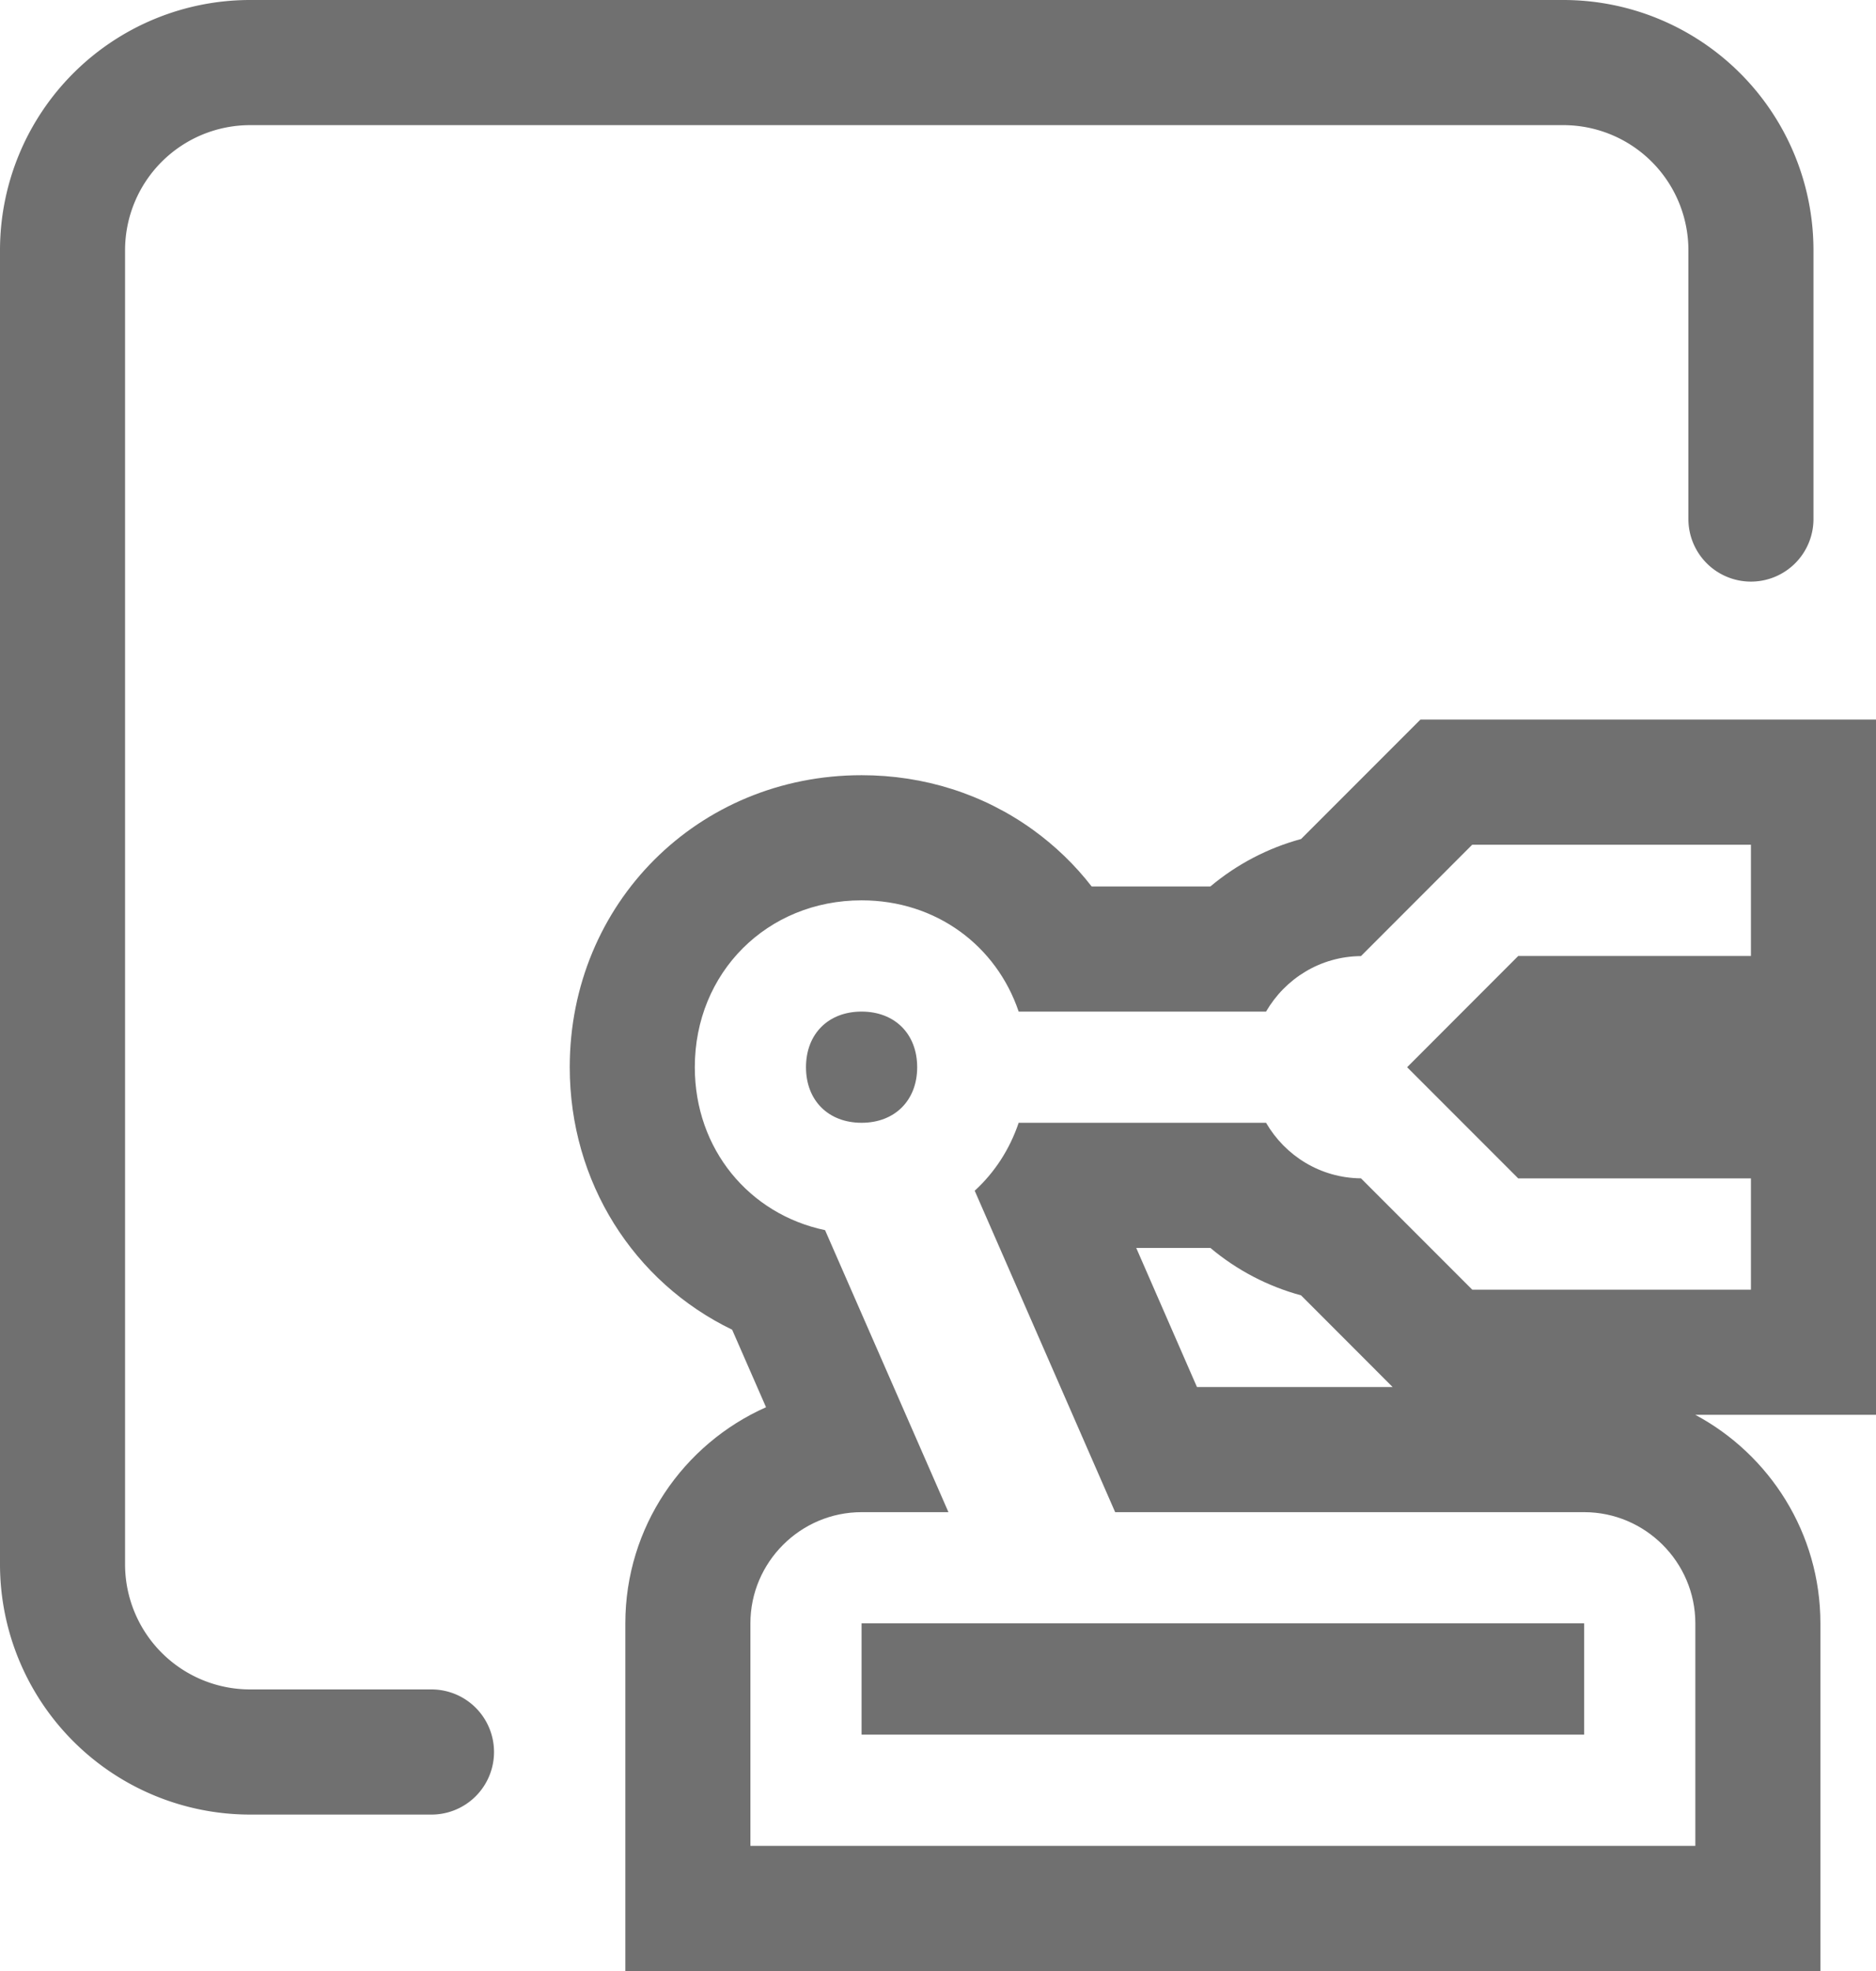 <svg viewBox="0 0 30 31.5" height="31.5" width="30" xmlns="http://www.w3.org/2000/svg">
  <g transform="translate(21362 22860.557)" data-name="Raggruppa 910" id="Raggruppa_910">
    <path stroke-width="2" stroke-linejoin="round" stroke-linecap="round" stroke="#707070" fill="none" transform="translate(-21329.5 -22864.057) rotate(90)" d="M31.5,25.6v2.9a3,3,0,0,1-3,3H7.5a3,3,0,0,1-3-3V7.5a3,3,0,0,1,3-3h4.295" data-name="Tracciato 82" id="Tracciato_82"/>
    <g fill="none" transform="translate(-21352.889 -22850.057)" id="Macchine">
      <path stroke="none" d="M14.432,3l-1.78,1.78a1.768,1.768,0,0,0-1.517.887H7.179A2.6,2.6,0,0,0,4.667,3.889,2.619,2.619,0,0,0,2,6.556a2.608,2.608,0,0,0,2.083,2.6l1.972,4.507H4.667a1.783,1.783,0,0,0-1.778,1.778V19H18V15.444a1.783,1.783,0,0,0-1.778-1.778h-7.5L6.476,8.53a2.575,2.575,0,0,0,.7-1.085h3.957a1.768,1.768,0,0,0,1.517.887l1.78,1.78h4.457V8.333h-3.72L13.391,6.556l1.778-1.778h3.72V3ZM4.667,5.667a.842.842,0,0,1,.889.889.842.842,0,0,1-.889.889.842.842,0,0,1-.889-.889A.842.842,0,0,1,4.667,5.667Zm0,9.778H16.222v1.778H4.667Z"/>
      <path fill="#707070" stroke="none" d="M 14.432 3 L 12.653 4.78 C 12.002 4.785 11.441 5.141 11.135 5.667 L 7.179 5.667 C 6.824 4.617 5.862 3.889 4.667 3.889 C 3.156 3.889 2 5.044 2 6.556 C 2 7.865 2.869 8.905 4.083 9.16 L 6.056 13.667 L 4.667 13.667 C 3.689 13.667 2.889 14.467 2.889 15.444 L 2.889 19 L 18 19 L 18 15.444 C 18 14.467 17.2 13.667 16.222 13.667 L 8.722 13.667 L 6.476 8.53 C 6.795 8.238 7.035 7.869 7.179 7.444 L 11.135 7.444 C 11.441 7.97 12.002 8.326 12.653 8.332 L 14.432 10.111 L 18.889 10.111 L 18.889 8.333 L 15.168 8.333 L 13.391 6.556 L 15.168 4.778 L 18.889 4.778 L 18.889 3 L 14.432 3 M 4.667 7.444 C 4.135 7.444 3.778 7.087 3.778 6.556 C 3.778 6.024 4.135 5.667 4.667 5.667 C 5.198 5.667 5.556 6.024 5.556 6.556 C 5.556 7.087 5.198 7.444 4.667 7.444 M 16.222 17.222 L 4.667 17.222 L 4.667 15.444 L 16.222 15.444 L 16.222 17.222 M 13.604 1 L 20.889 1 L 20.889 12.111 L 17.999 12.111 C 19.189 12.748 20 14.003 20 15.444 L 20 21 L 0.889 21 L 0.889 15.444 C 0.889 13.905 1.815 12.578 3.139 11.99 L 2.597 10.751 C 1.026 9.992 3.814697265625e-06 8.395 3.814697265625e-06 6.556 C 3.814697265625e-06 3.939 2.05 1.889 4.667 1.889 C 5.668 1.889 6.616 2.191 7.408 2.762 C 7.765 3.02 8.08 3.324 8.346 3.667 L 10.245 3.667 C 10.667 3.313 11.163 3.053 11.695 2.909 L 13.604 1 Z M 10.245 9.444 L 9.059 9.444 L 10.03 11.667 L 13.159 11.667 L 11.695 10.202 C 11.163 10.058 10.667 9.799 10.245 9.444 Z"/>
    </g>
  </g>
</svg>